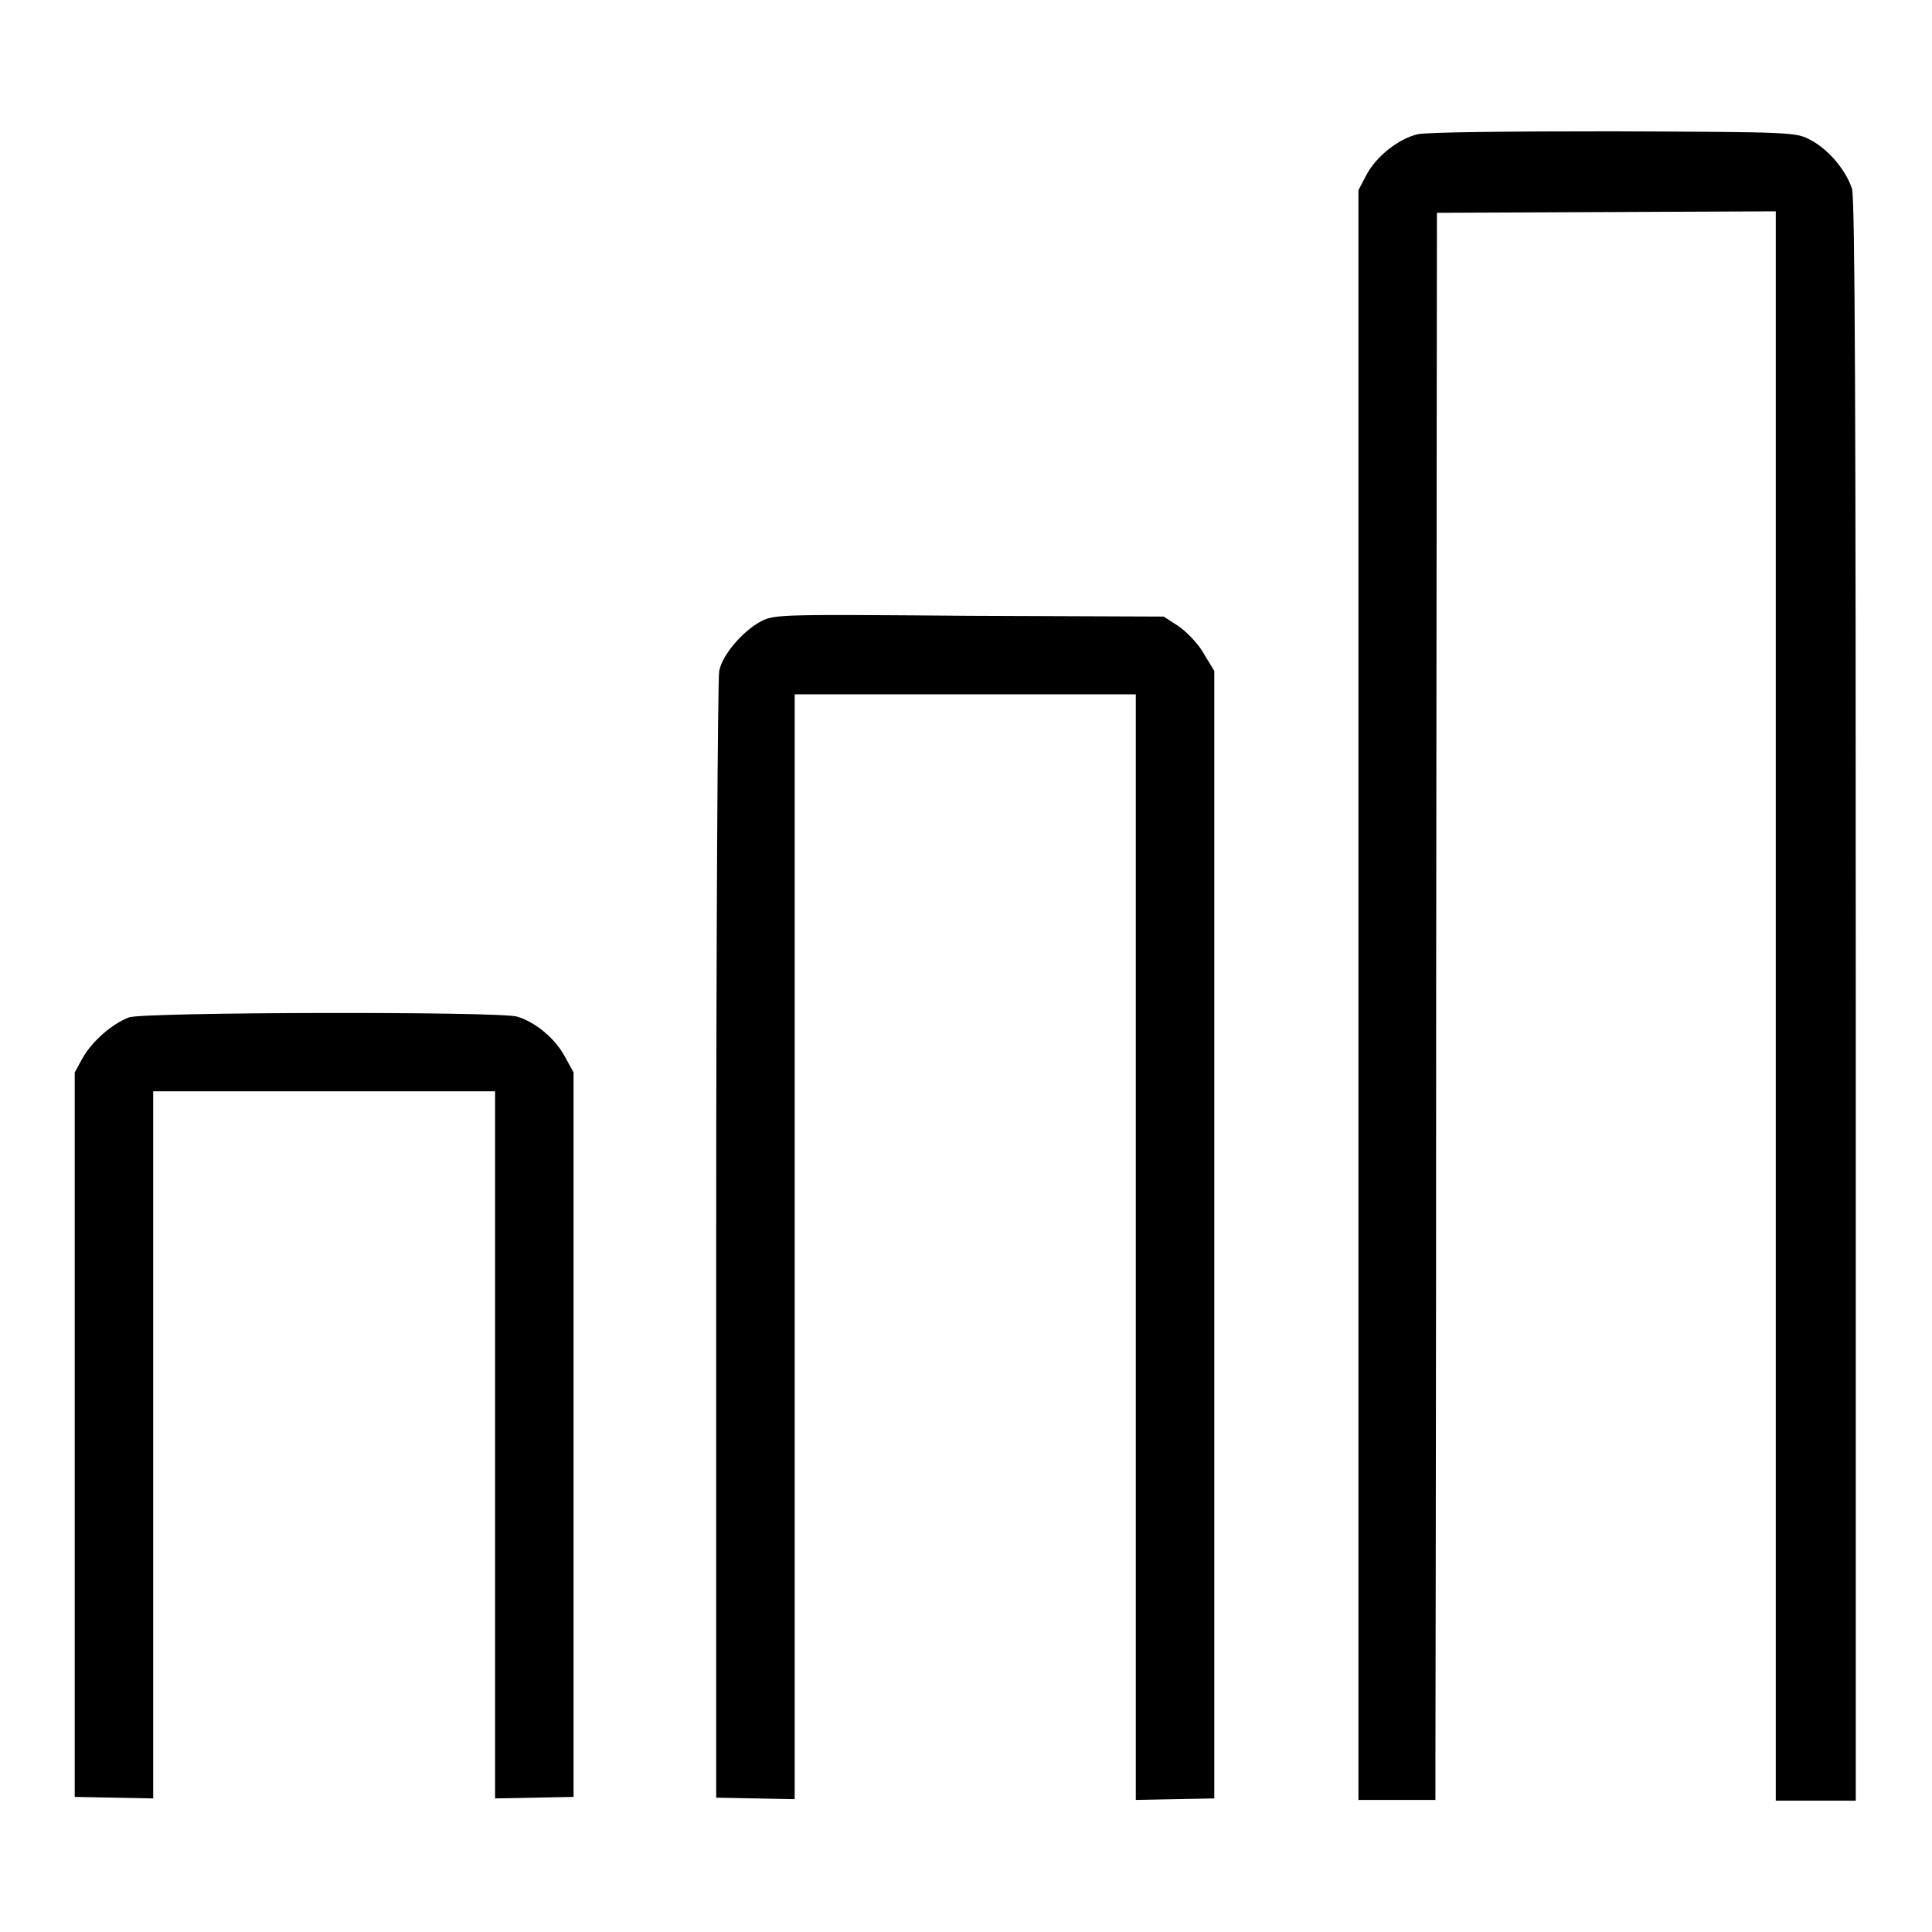<?xml version="1.0" encoding="utf-8"?>
<!-- Svg Vector Icons : http://www.onlinewebfonts.com/icon -->
<!DOCTYPE svg PUBLIC "-//W3C//DTD SVG 1.1//EN" "http://www.w3.org/Graphics/SVG/1.1/DTD/svg11.dtd">
<svg version="1.1" xmlns="http://www.w3.org/2000/svg" xmlns:xlink="http://www.w3.org/1999/xlink" x="0px" y="0px" viewBox="0 0 256 256" enable-background="new 0 0 256 256" xml:space="preserve">
<g><g><g><path fill="#000000" d="M187.8,17.8c-2.5,0.6-5.4,2.9-6.7,5.3l-1.1,2.1v106.7v106.6h5.1h5.1v-3.8c0-2,0.1-49.4,0.1-105.1l0.1-101.4l22.5-0.1l22.4-0.1v105.3v105.3h5.3h5.3V132.7c0-77.9-0.1-106.3-0.5-107.7c-0.8-2.4-3-5.1-5.4-6.4c-2-1.1-2.2-1.1-26.3-1.2C200.4,17.4,188.8,17.5,187.8,17.8z"/><path fill="#000000" d="M100.9,82.3c-2.5,1.3-5.2,4.5-5.6,6.6c-0.2,1-0.4,35-0.4,75.6v73.7l5.2,0.1l5.2,0.1v-73.3V92h22.6h22.6v73.2v73.3l5.2-0.1l5.2-0.1v-74.7V88.9l-1.4-2.3c-0.7-1.3-2.3-2.9-3.3-3.6l-2-1.3l-25.7-0.1C103.9,81.4,102.6,81.4,100.9,82.3z"/><path fill="#000000" d="M17.1,134.8c-2.3,0.9-4.8,3.1-6.1,5.3l-1.1,2v48v48l5.2,0.1l5.2,0.1v-46.9v-46.8H43h22.6v46.8v46.9l5.2-0.1l5.2-0.1v-48v-48l-1.1-2c-1.3-2.5-4-4.7-6.4-5.4C65.8,134,19.4,134.1,17.1,134.8z"/></g></g></g>
</svg>